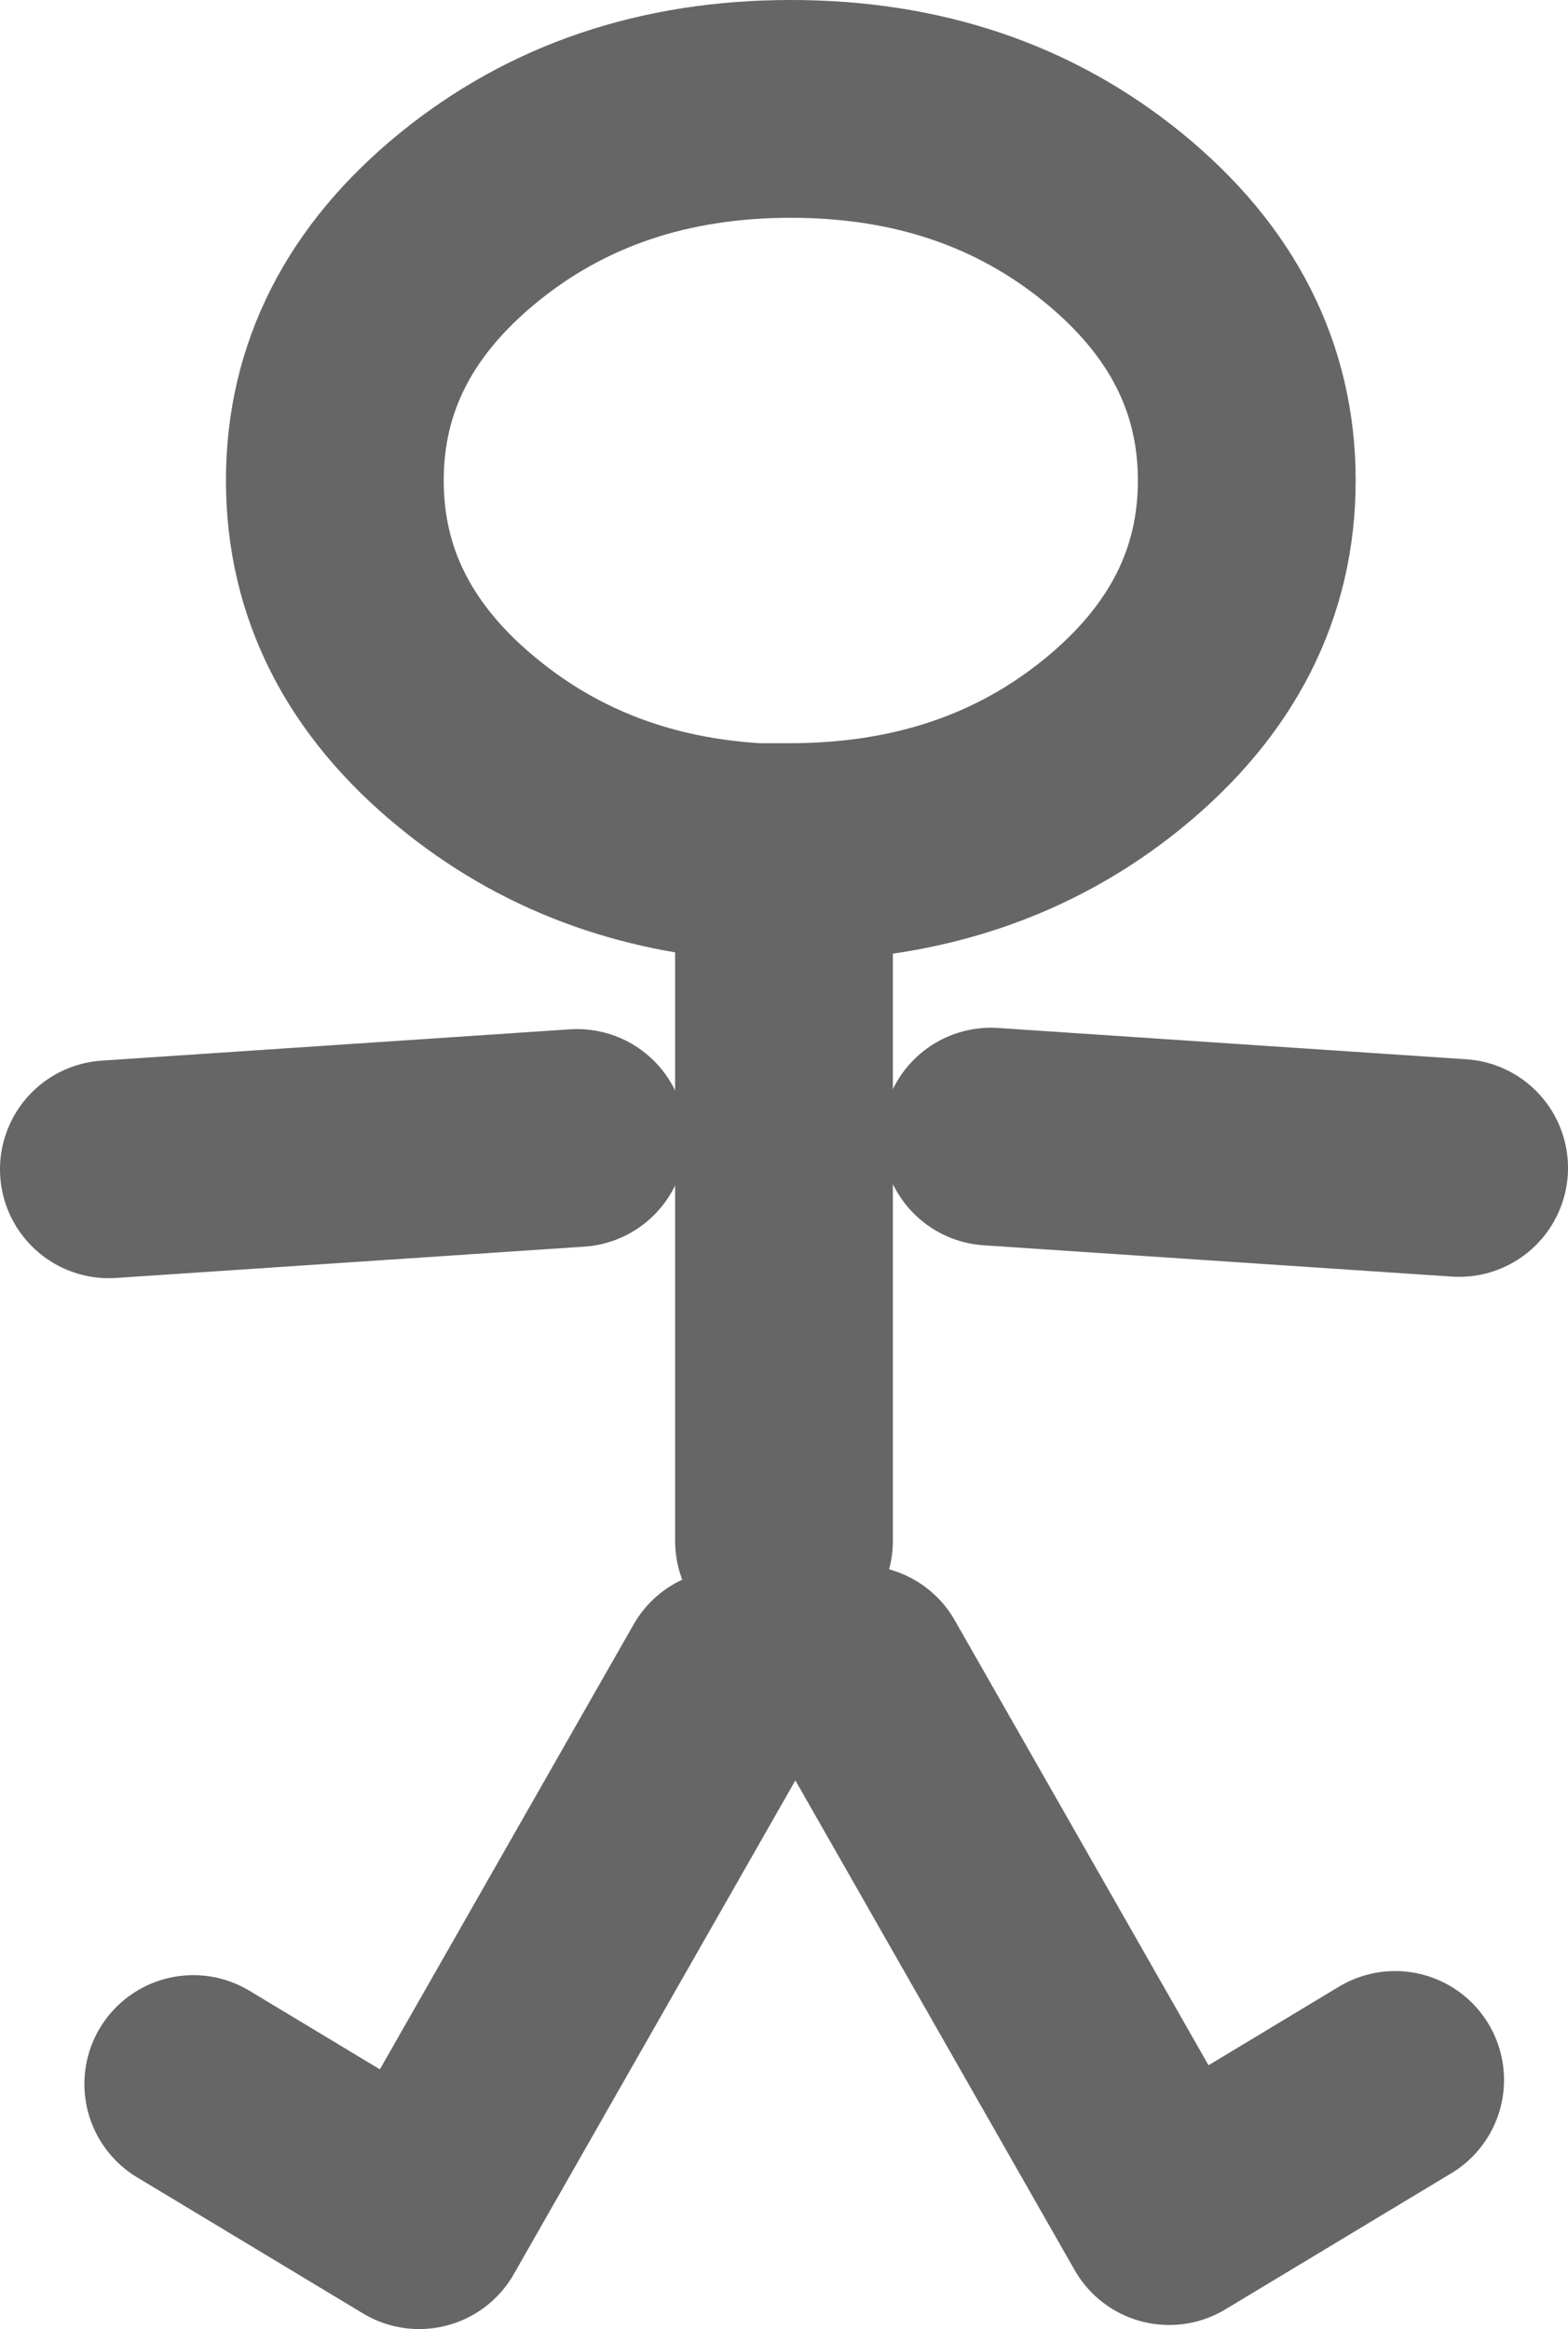 <?xml version="1.0" encoding="UTF-8" standalone="no"?>
<svg xmlns:xlink="http://www.w3.org/1999/xlink" height="85.55px" width="57.6px" xmlns="http://www.w3.org/2000/svg">
  <g transform="matrix(1.0, 0.0, 0.0, 1.0, 31.05, 46.95)">
    <path d="M5.35 -5.2 L22.55 -4.05 M-2.25 9.65 L-2.25 -15.65 -3.25 -15.65 Q-9.4 -16.0 -13.85 -19.65 -18.75 -23.65 -18.75 -29.3 -18.75 -34.95 -13.85 -38.95 -8.95 -42.95 -2.0 -42.95 4.95 -42.95 9.85 -38.95 14.75 -34.95 14.75 -29.3 14.75 -23.65 9.85 -19.65 4.95 -15.65 -2.05 -15.65 L-2.25 -15.65 M-9.85 -5.15 L-27.05 -4.0 M-4.3 14.7 L-15.65 34.6 -23.95 29.6 M20.2 29.45 L11.9 34.45 0.55 14.55" fill="none" stroke="#666666" stroke-linecap="round" stroke-linejoin="round" stroke-width="8.0"/>
  </g>
</svg>
